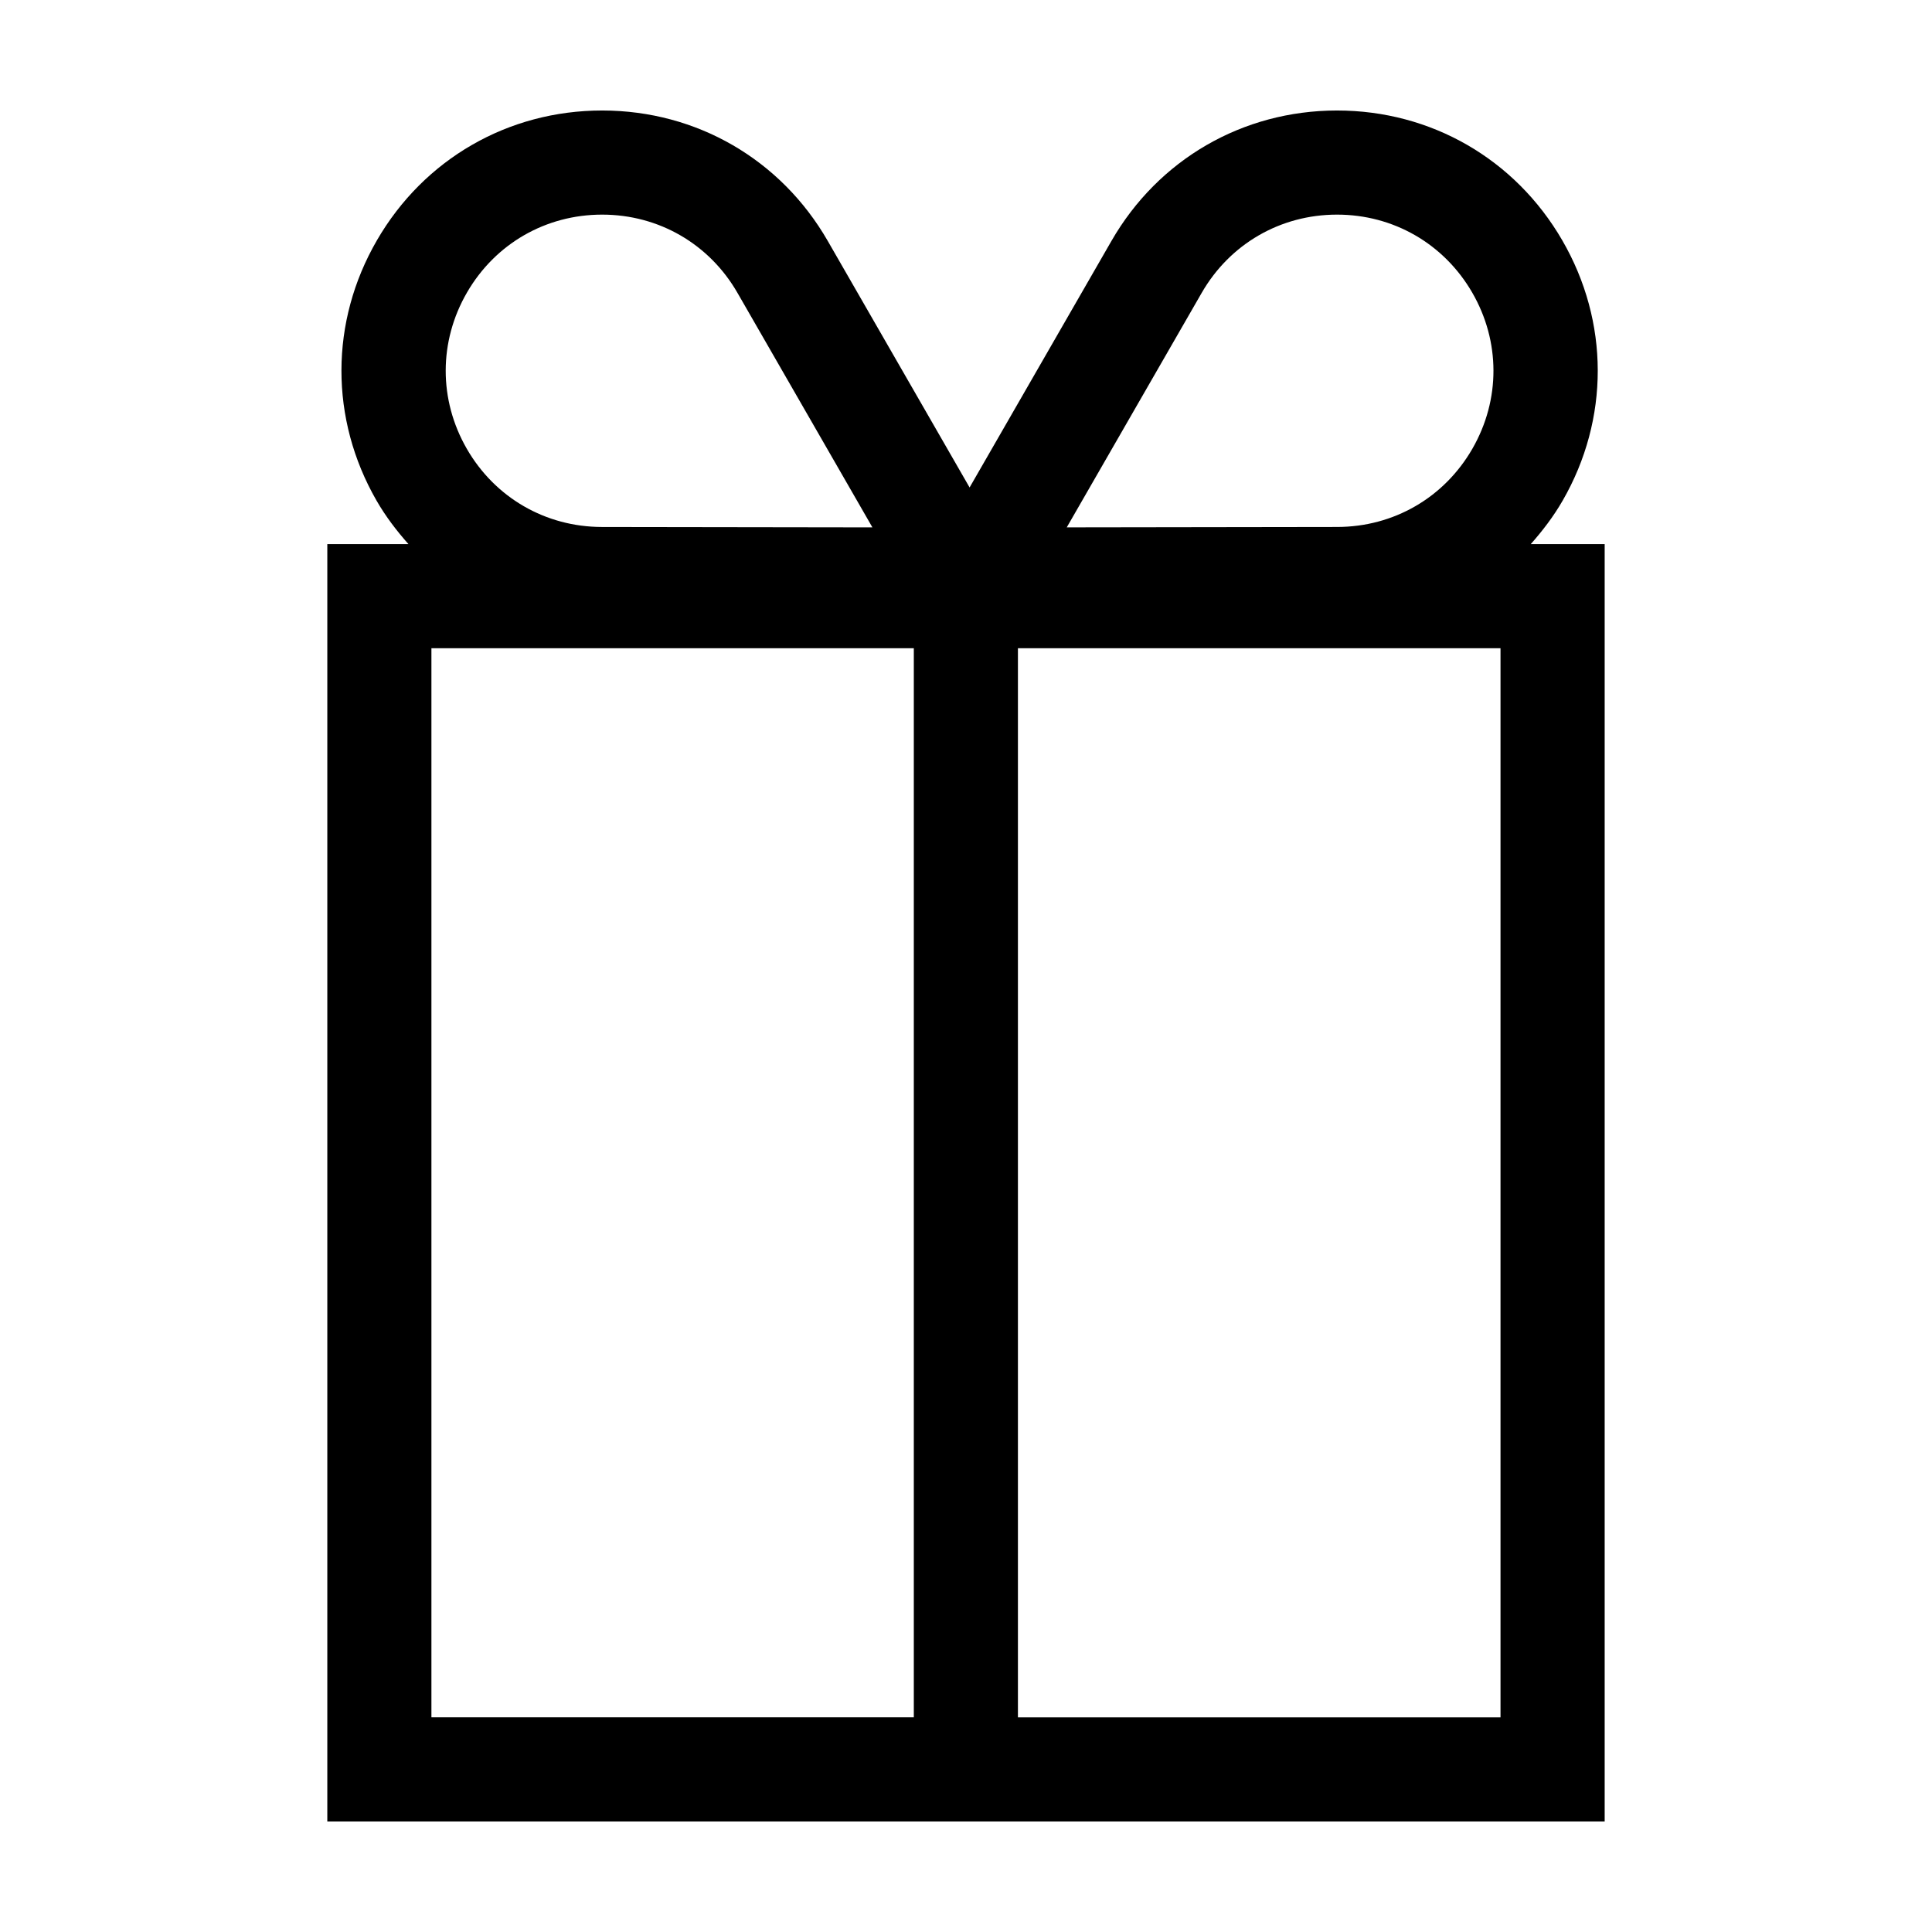 <?xml version="1.0" encoding="UTF-8"?>
<!-- The Best Svg Icon site in the world: iconSvg.co, Visit us! https://iconsvg.co -->
<svg fill="#000000" width="800px" height="800px" version="1.1" viewBox="144 144 512 512" xmlns="http://www.w3.org/2000/svg">
 <path d="m558.12 276.67c12.438-21.617 12.398-47.402-0.102-68.98-12.484-21.555-34.789-34.406-59.688-34.406h-0.102c-24.938 0.035-47.258 12.965-59.691 34.582l-37.586 65.32-37.586-65.328c-12.438-21.613-34.754-34.539-59.691-34.574h-0.105c-24.895 0-47.203 12.855-59.68 34.398-12.504 21.582-12.539 47.367-0.102 68.988 2.43 4.223 5.332 8 8.457 11.527h-21.504v338.51h169.15c0.023 0 0.051 0.012 0.082 0.012s0.051-0.012 0.082-0.012h169.2v-338.51h-19.59c3.121-3.527 6.023-7.305 8.453-11.527zm-95.664-55.047c7.461-12.973 20.852-20.727 35.816-20.746h0.059c14.938 0 28.32 7.715 35.812 20.641 7.496 12.949 7.523 28.418 0.059 41.387-7.461 12.969-20.848 20.723-35.812 20.746l-71.688 0.105zm-194.7-0.105c7.492-12.934 20.871-20.641 35.812-20.641h0.059c14.965 0.02 28.355 7.777 35.816 20.746l35.754 62.137-71.691-0.105c-14.957-0.02-28.348-7.777-35.812-20.746-7.457-12.973-7.434-28.441 0.062-41.391zm-9.426 94.266h127.84v283.32h-127.84zm283.32 283.33h-127.89v-283.33h127.89z"/>
</svg>